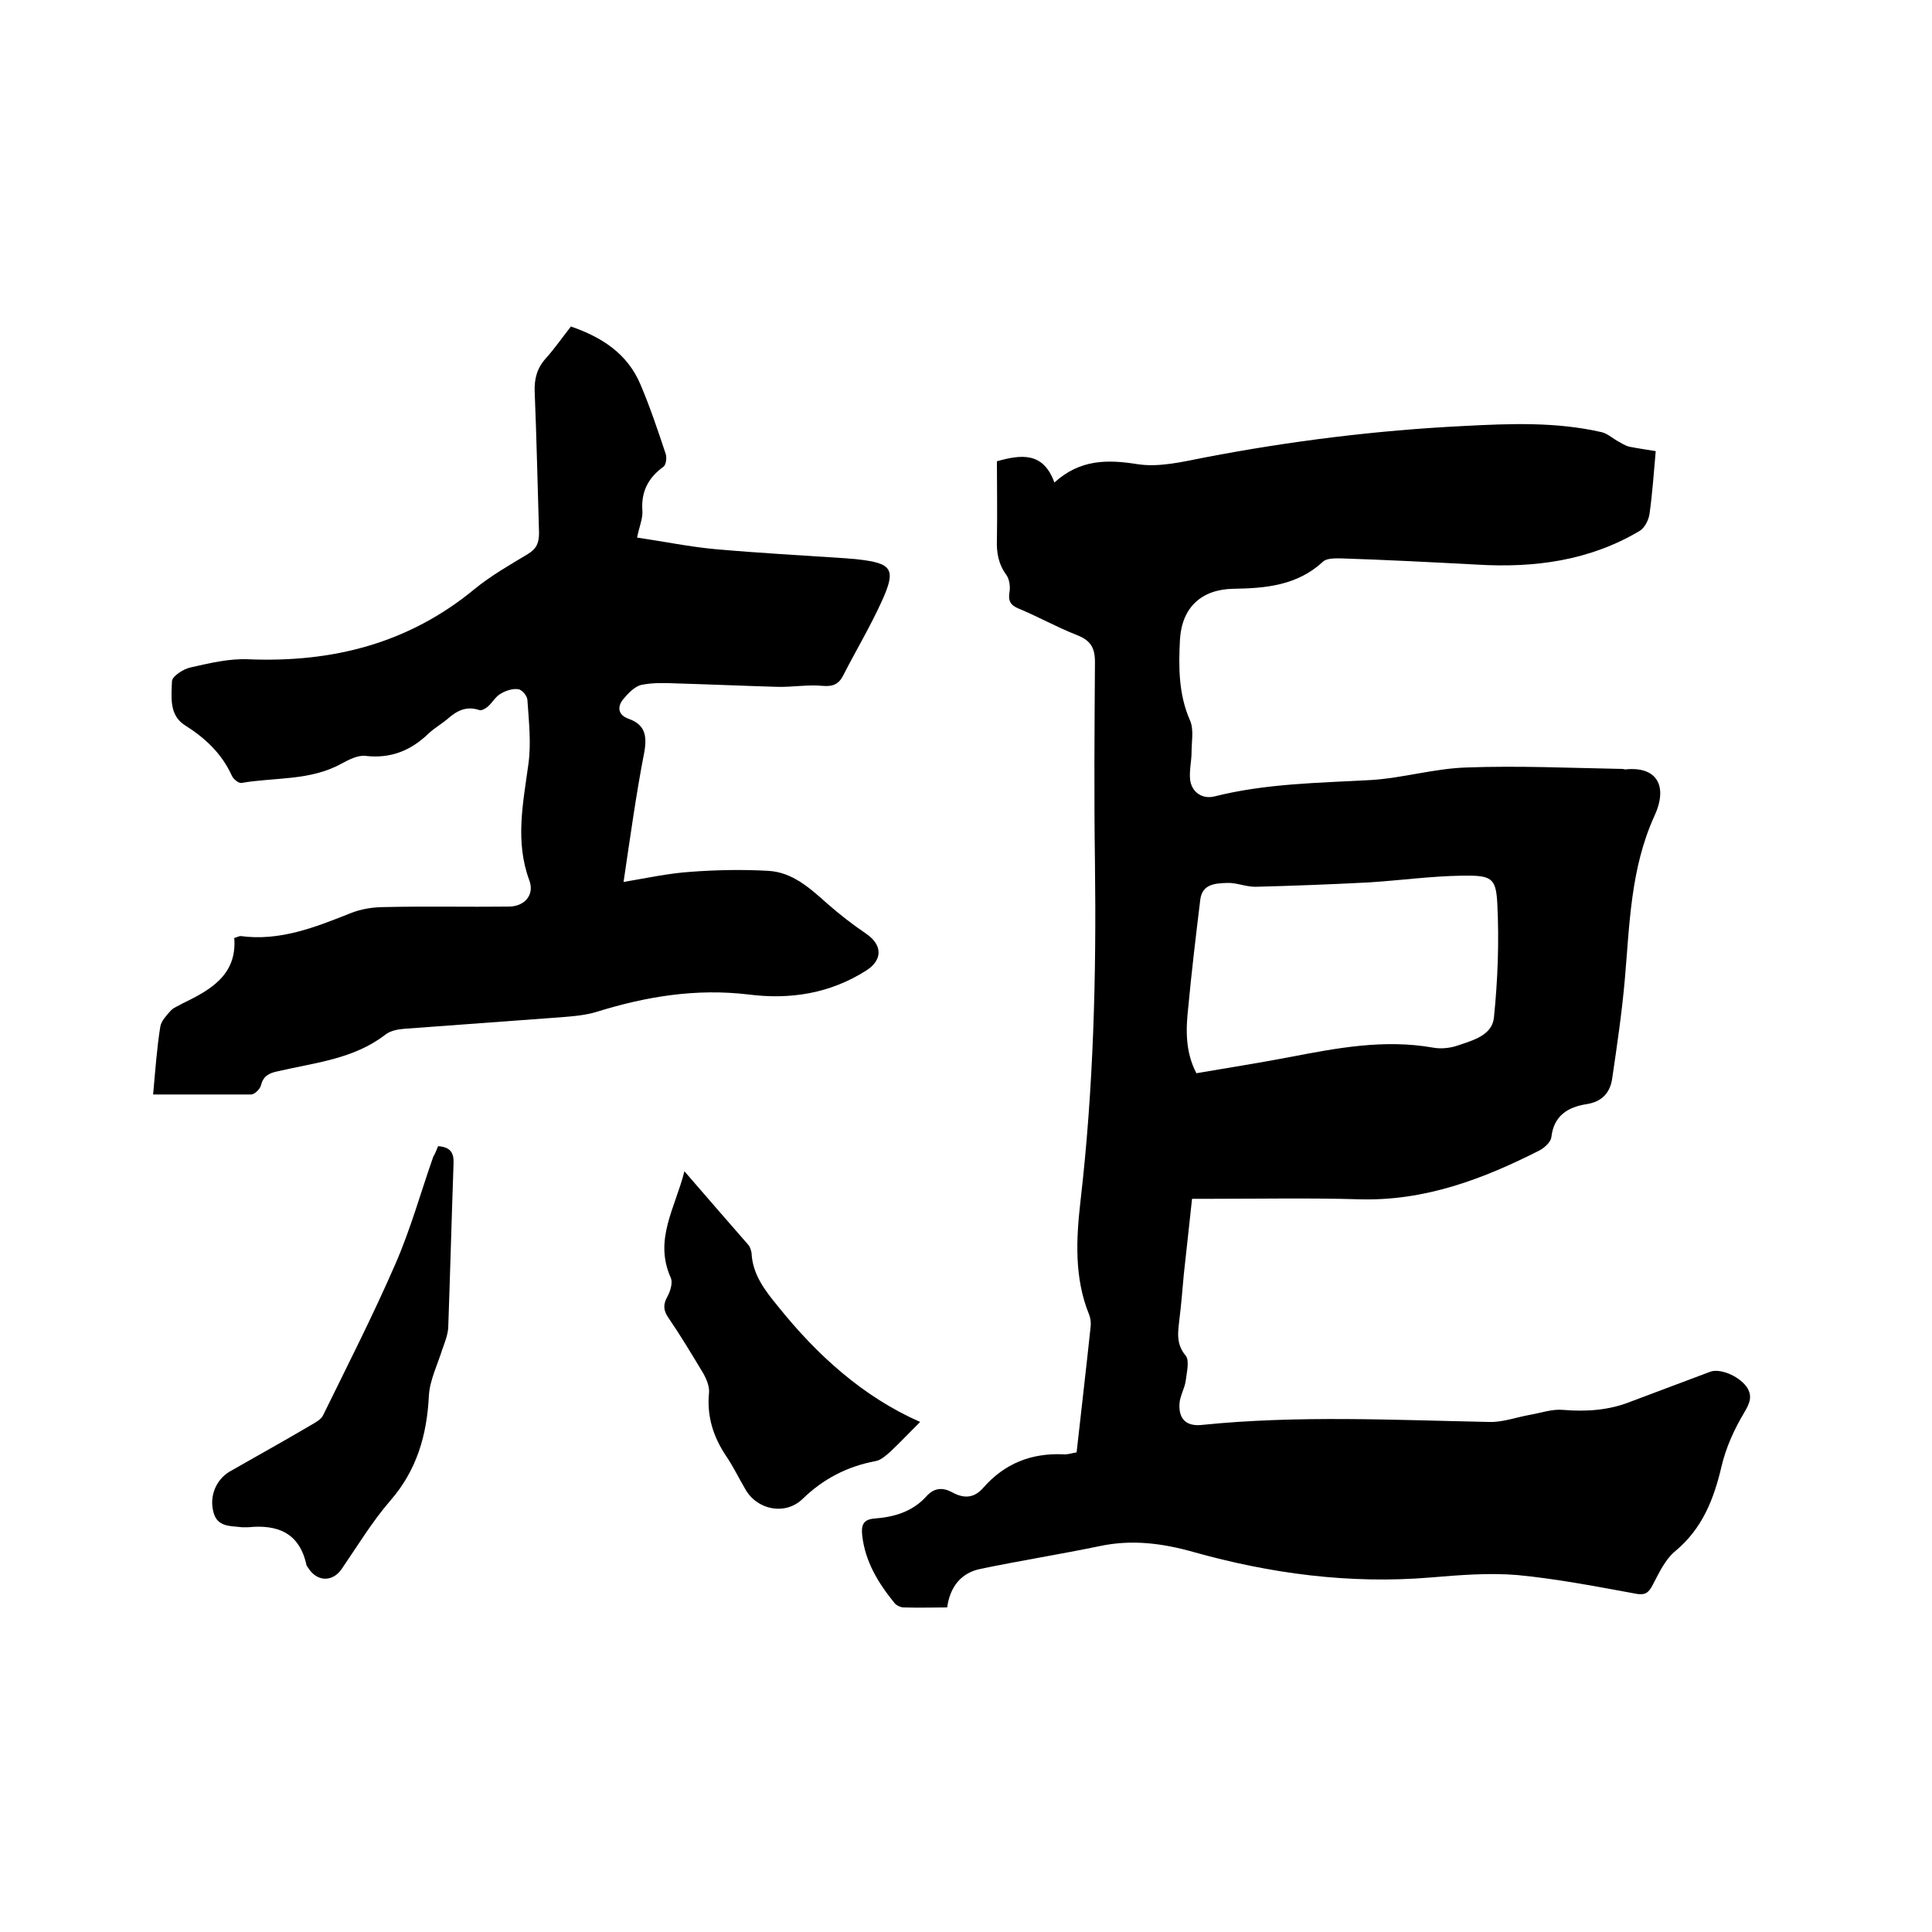 <svg enable-background="new 0 0 400 400" viewBox="0 0 400 400" xmlns="http://www.w3.org/2000/svg"><path d="m222.9 300.7c1-9 2-17.5 2.9-26 .1-.8 0-1.7-.3-2.5-3.1-7.6-2.7-15.6-1.8-23.5 2.7-23.3 3.3-46.6 3-70-.2-13.9-.1-27.7 0-41.6 0-3-.9-4.5-3.7-5.6-4.1-1.6-8-3.8-12.1-5.5-1.7-.7-2.2-1.6-1.9-3.4.2-1.1 0-2.6-.6-3.5-1.7-2.3-2.1-4.7-2-7.4.1-5.4 0-10.8 0-16.2 5-1.4 9.6-2 11.9 4.4 5.3-4.8 10.9-4.8 17.2-3.8 4.5.7 9.4-.5 14-1.4 17.7-3.4 35.5-5.6 53.5-6.5 9.6-.5 19.2-.9 28.7 1.3 1.1.3 2 1.1 3 1.7.9.5 1.8 1.1 2.7 1.3 2.1.4 4.2.7 5.4.9-.4 4.5-.7 8.9-1.3 13.1-.2 1.2-1 2.8-2 3.4-10.4 6.2-21.8 7.7-33.6 7-9.5-.5-19-1-28.5-1.3-1.2 0-2.8 0-3.5.7-5.3 4.9-11.8 5.5-18.5 5.6s-10.7 3.9-11.1 10.5c-.3 5.7-.3 11.4 2.1 16.8.8 1.9.3 4.3.3 6.5 0 1.9-.5 3.8-.3 5.7.3 2.6 2.5 4.1 5 3.5 10.7-2.7 21.6-2.8 32.4-3.4 6.6-.4 13.2-2.4 19.8-2.6 10.8-.4 21.5.1 32.3.3.2 0 .4.1.6.1 6.6-.7 8.9 3.5 6 9.7-4.9 10.8-5.1 22.3-6.1 33.8-.6 6.8-1.6 13.6-2.6 20.4-.4 3-2.1 4.9-5.3 5.4-3.9.6-6.8 2.4-7.3 6.8-.1 1-1.3 2.1-2.3 2.7-11.8 6-23.9 10.6-37.5 10.2-10.3-.3-20.5-.1-30.8-.1-1.2 0-2.3 0-3.8 0-.6 5.3-1.1 10.4-1.7 15.6-.3 3.1-.5 6.1-.9 9.2-.3 2.7-.8 5.2 1.3 7.7.8 1 .2 3.4 0 5.1-.2 1.6-1.2 3.2-1.3 4.8-.2 3.3 1.5 4.8 4.8 4.4 19.7-2 39.5-1 59.3-.6 2.8.1 5.7-1 8.6-1.5 2.2-.4 4.5-1.2 6.7-1 4.8.4 9.5.1 14-1.7 5.5-2.1 11-4.1 16.5-6.2 1.9-.7 5.7.7 7.5 3.1 1.3 1.9.7 3.4-.5 5.4-2.1 3.5-3.8 7.3-4.7 11.2-1.6 6.8-4 12.8-9.5 17.4-2.1 1.7-3.4 4.5-4.7 7-.8 1.5-1.4 2.2-3.3 1.9-8.2-1.5-16.4-3.1-24.7-3.9-6-.5-12 0-18 .5-16.8 1.4-33.2-.8-49.2-5.3-6.4-1.8-12.7-2.6-19.3-1.2-8.2 1.7-16.4 3-24.6 4.7-4.1.8-6.4 3.7-7 8-3 0-6 .1-9 0-.6 0-1.5-.4-1.9-.9-3.4-4.2-6.1-8.6-6.7-14.1-.2-2 .2-3.2 2.5-3.4 4.1-.3 7.9-1.4 10.8-4.6 1.6-1.8 3.4-1.9 5.4-.8 2.4 1.3 4.5 1.2 6.4-1 4.4-5 9.9-7.2 16.6-6.9.8.1 1.9-.3 2.7-.4zm24.8-78.5c6.4-1.1 12.8-2.1 19.1-3.3 9.9-1.9 19.7-3.8 29.9-2 1.6.3 3.5.1 5-.4 3.2-1.1 7.2-2.1 7.6-5.8.8-7.8 1.1-15.8.7-23.7-.3-5.3-1.2-5.8-7.4-5.7-6.4.1-12.9 1-19.3 1.4-7.8.4-15.6.7-23.4.9-2 0-4-.9-5.9-.8-2.4.1-5.1.2-5.5 3.5-.9 7.4-1.8 14.9-2.5 22.4-.5 4.5-.6 9.1 1.7 13.5z"/><path d="m31.7 226.6c.5-5.5.8-9.8 1.5-14.1.2-1.1 1.2-2.2 2.1-3.2.6-.7 1.6-1 2.4-1.5 5.8-2.8 11.4-5.9 10.8-13.6.7-.2 1-.4 1.3-.4 8.1 1.1 15.4-1.8 22.7-4.7 2.2-.9 4.7-1.3 7.1-1.3 8.6-.2 17.2 0 25.7-.1 3.3 0 5.4-2.4 4.3-5.4-3-8.1-1.3-16-.2-24.1.6-4.3.1-8.8-.2-13.2 0-.9-1.1-2.2-1.9-2.3-1.1-.2-2.6.3-3.6.9-1.1.6-1.7 1.8-2.7 2.7-.5.4-1.3.9-1.8.7-2.7-.9-4.7.2-6.6 1.9-1.2 1-2.6 1.8-3.8 2.9-3.7 3.6-7.9 5.3-13.1 4.7-1.6-.2-3.5.8-5 1.6-6.5 3.6-13.8 2.8-20.7 4-.6.1-1.7-.8-2-1.5-2.1-4.6-5.5-7.8-9.8-10.5-3.2-2.1-2.7-5.8-2.6-9 0-1.1 2.4-2.6 3.8-2.9 4-.9 8.1-1.9 12.1-1.7 17.4.7 33.1-3.3 46.7-14.5 3.4-2.8 7.3-5 11.1-7.3 1.8-1.1 2.3-2.3 2.3-4.4-.3-9.7-.5-19.5-.9-29.2-.1-2.7.5-4.9 2.3-6.9s3.4-4.3 5.2-6.6c6.4 2.2 11.7 5.6 14.4 12 2 4.7 3.6 9.5 5.2 14.3.3.8.1 2.3-.4 2.7-3.2 2.3-4.7 5.2-4.4 9.2.1 1.5-.6 3.1-1.1 5.5 5.5.8 10.8 1.9 16.2 2.4 9.1.8 18.1 1.3 27.2 1.9.7.1 1.5.1 2.2.2 7.2.8 8.1 2 5.1 8.6-2.4 5.3-5.4 10.3-8 15.4-.9 1.8-2.1 2.4-4.3 2.2-3.1-.3-6.3.3-9.5.2-6.8-.2-13.7-.5-20.5-.7-2.5-.1-5.1-.2-7.5.3-1.4.3-2.8 1.8-3.8 3-1.2 1.5-1.1 3.2 1.1 4 3.4 1.2 3.9 3.4 3.3 6.9-1.7 8.7-2.9 17.5-4.3 26.9 4.8-.8 9.3-1.8 13.9-2.1 5.3-.4 10.8-.5 16.1-.2 5 .3 8.6 3.6 12.2 6.8 2.5 2.2 5.2 4.3 8 6.2 3.4 2.3 3.5 5.4.1 7.6-7.5 4.8-15.8 6.1-24.4 5-10.9-1.3-21.2.4-31.5 3.6-2.3.7-4.8.9-7.2 1.1-10.8.8-21.7 1.6-32.6 2.4-1.3.1-2.9.4-3.9 1.2-6.6 5.1-14.6 5.8-22.3 7.6-1.9.4-3 1-3.5 3-.2.7-1.3 1.8-2 1.8-6.6 0-13.2 0-20.3 0z"/><path d="m90.7 237.3c2.7.2 3.3 1.5 3.2 3.7-.4 11.3-.7 22.6-1.1 33.9-.1 1.5-.7 3-1.2 4.4-1 3.2-2.6 6.4-2.8 9.6-.4 8.2-2.5 15.5-8 21.8-3.8 4.4-6.8 9.4-10.1 14.2-1.9 2.7-5.1 2.6-6.9-.3-.2-.3-.4-.5-.4-.8-1.5-6.5-6-8.2-12-7.6-.4 0-.8 0-1.3 0-2.4-.3-5.1 0-5.9-3.1-.9-3.3.5-6.7 3.3-8.4 5.6-3.2 11.2-6.3 16.8-9.6 1-.6 2.2-1.2 2.6-2.1 5.1-10.4 10.4-20.8 15-31.4 3.1-7.1 5.2-14.7 7.8-22.1.4-.7.7-1.4 1-2.2z"/><path d="m190.5 294.4c-2.2 2.2-4.1 4.2-6.1 6.1-.9.8-2 1.8-3.1 2-5.9 1.1-10.9 3.7-15.2 7.9-3.6 3.4-9.4 2.2-11.8-2.1-1.3-2.2-2.4-4.5-3.8-6.6-2.8-4.1-4.2-8.4-3.7-13.4.1-1.2-.5-2.7-1.1-3.8-2.4-4-4.8-8-7.4-11.8-1-1.5-1-2.7-.1-4.3.6-1.1 1.1-2.8.7-3.8-3.6-7.9.9-14.5 2.8-22.1 4.6 5.3 8.9 10.3 13.2 15.2.4.4.6 1.2.7 1.7.2 4.5 2.8 7.8 5.5 11.1 8.1 10.1 17.6 18.7 29.4 23.9z"/></svg>